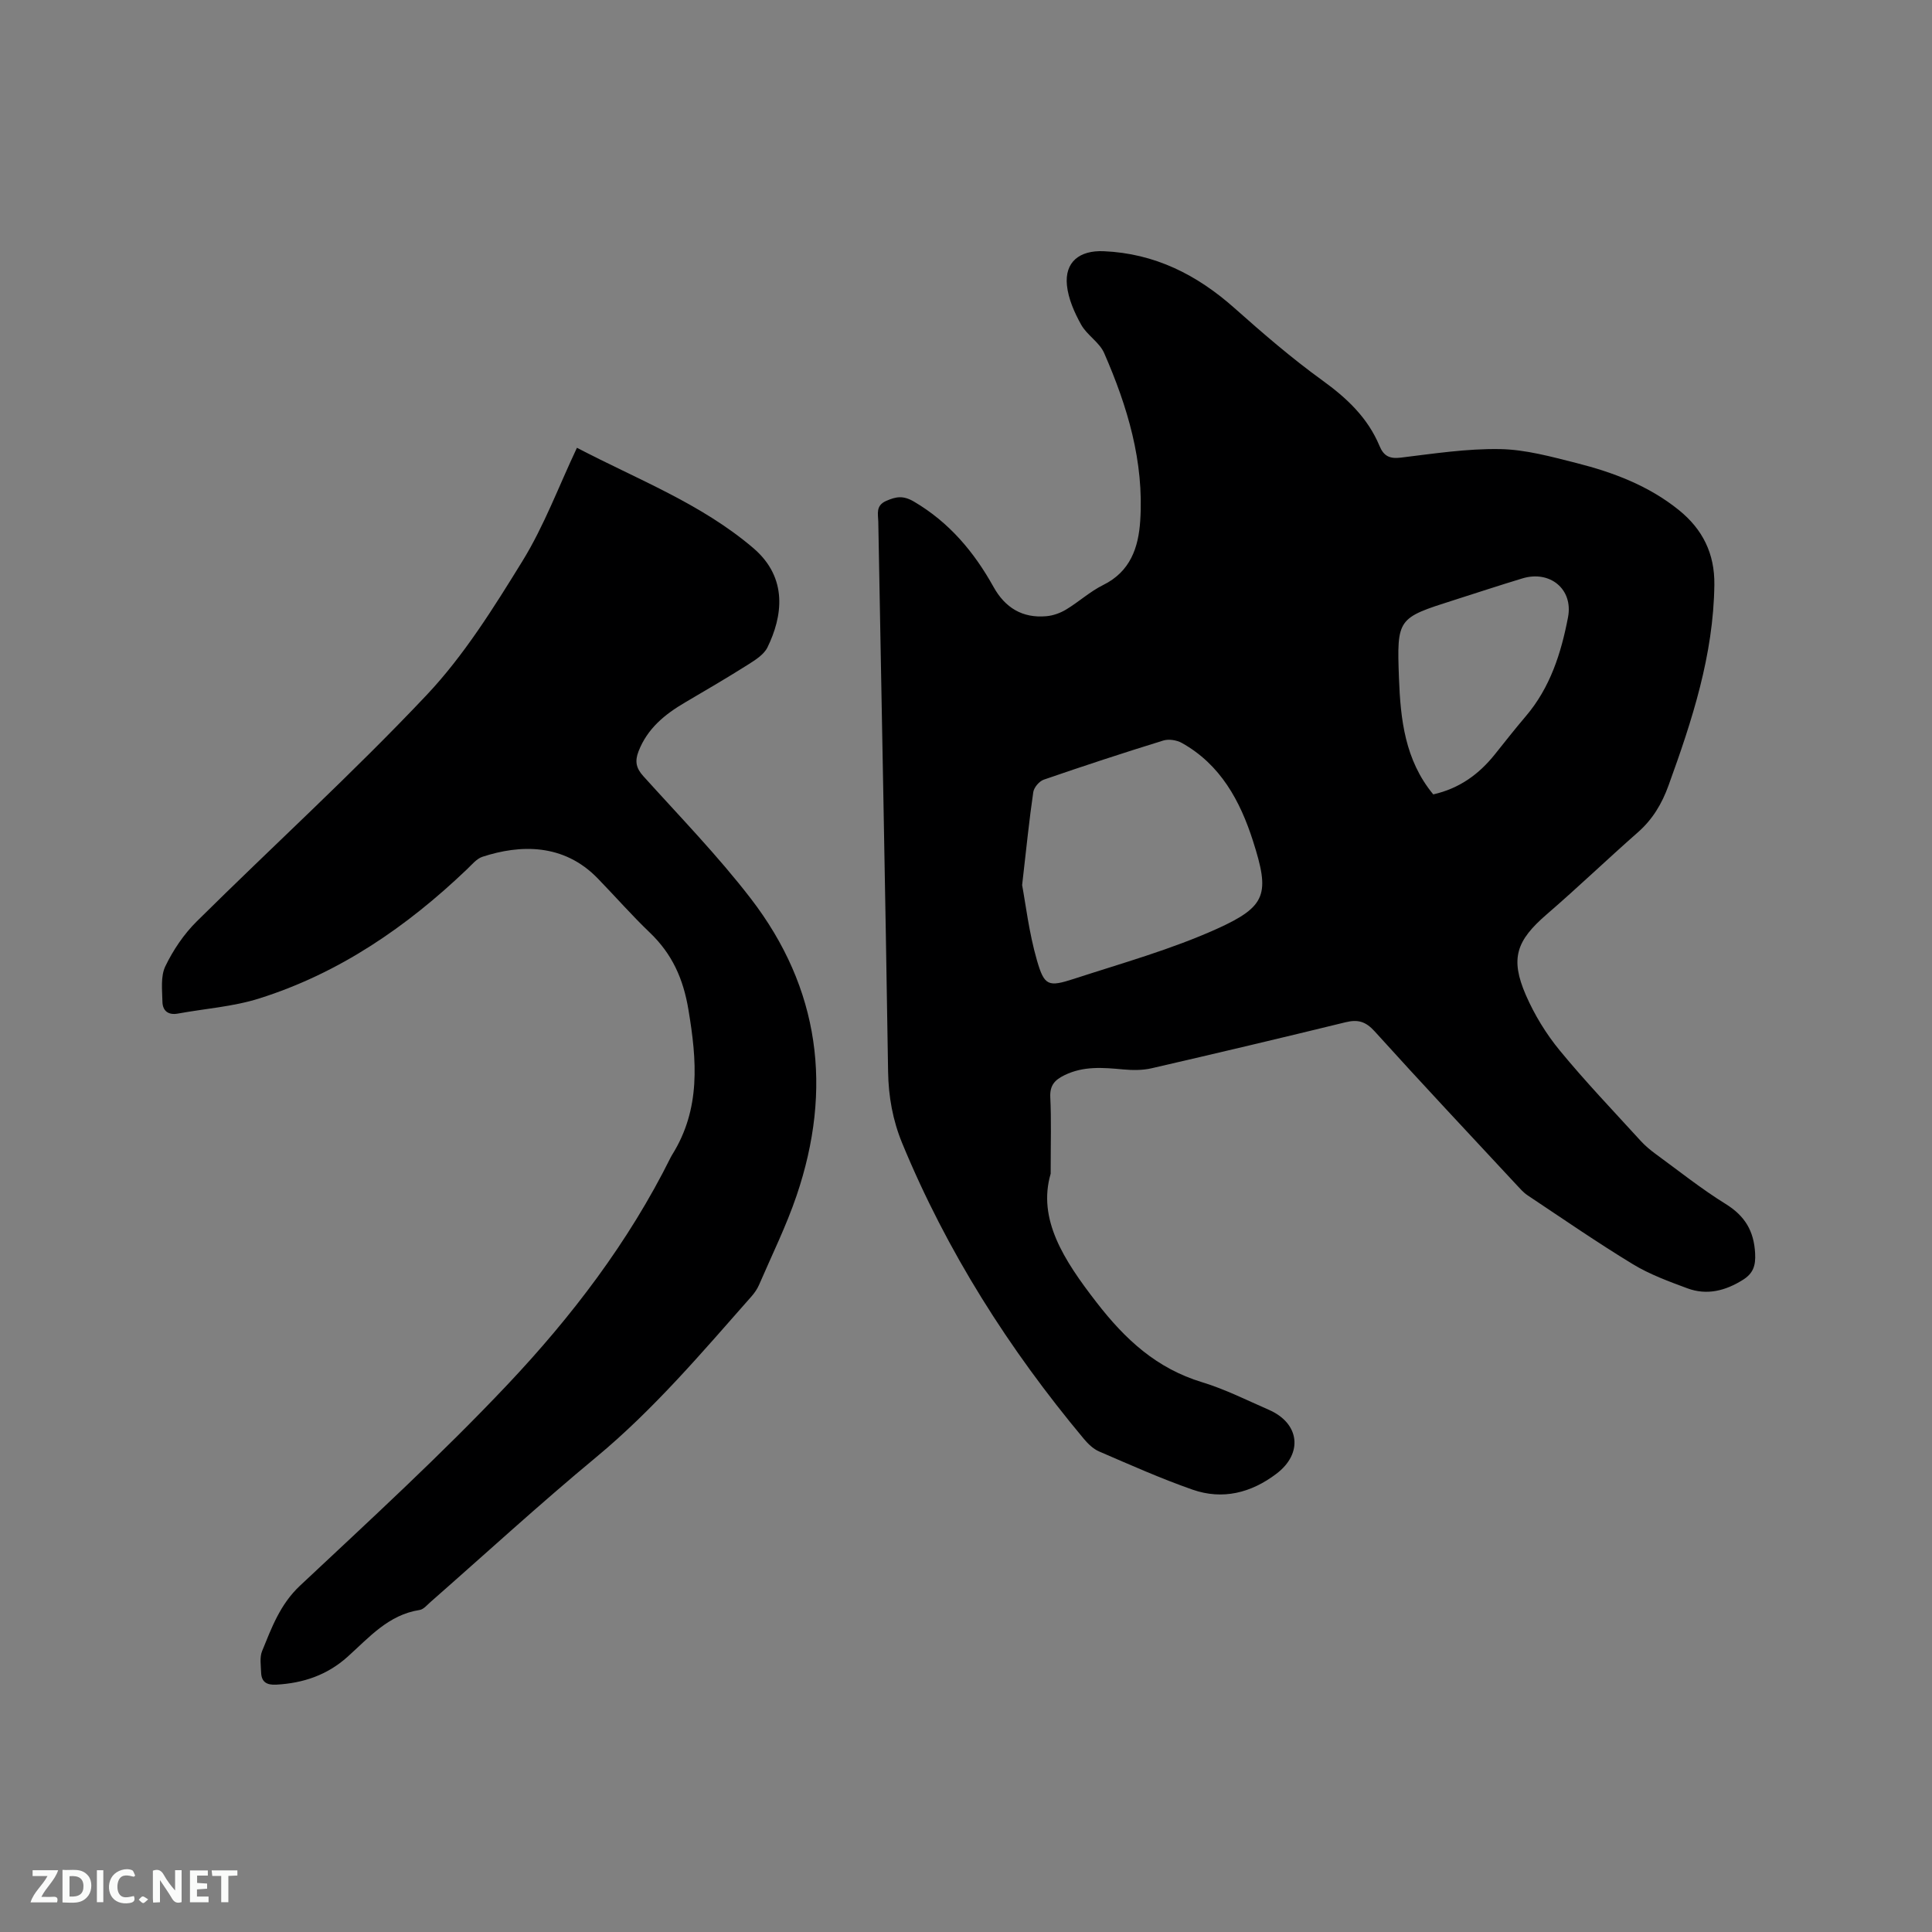 <svg enable-background="new 0 0 400 400" viewBox="0 0 400 400" xmlns="http://www.w3.org/2000/svg"><rect x="0" y="0" width="400" height="400" fill="#808080" stroke="none"/><path d="m217.53 243c-2.75 9.41 2.69 17.85 9.47 26.61 5.99 7.75 12.47 13.71 21.9 16.57 4.74 1.44 9.22 3.71 13.79 5.7 6.41 2.79 7.14 9.04 1.57 13.25-5.24 3.97-11.13 5.46-17.37 3.28-6.57-2.3-12.95-5.15-19.35-7.91-1.2-.52-2.28-1.57-3.14-2.6-15.51-18.57-28.36-38.79-37.61-61.21-1.95-4.74-2.84-9.64-2.92-14.84-.58-37.95-1.35-75.89-2.03-113.84-.03-1.58-.59-3.33 1.63-4.3 2.05-.9 3.51-1.17 5.75.14 7.3 4.29 12.44 10.41 16.47 17.65 2.4 4.32 5.98 6.52 10.94 6.08 1.4-.12 2.88-.65 4.09-1.38 2.63-1.58 4.95-3.73 7.68-5.08 5.63-2.78 7.31-7.75 7.67-13.29.81-12.25-2.64-23.69-7.47-34.74-.97-2.22-3.55-3.7-4.76-5.87-1.39-2.5-2.65-5.34-2.94-8.13-.5-4.85 2.6-7.29 7.6-7.08 10.57.45 19.31 4.86 27.1 11.79 5.85 5.2 11.8 10.34 18.13 14.92 5.11 3.69 9.45 7.76 11.89 13.62.86 2.06 2.06 2.69 4.38 2.41 6.83-.83 13.72-1.89 20.56-1.77 5.3.09 10.64 1.58 15.84 2.89 7.63 1.93 14.96 4.7 21.2 9.74 4.92 3.98 7.42 9.01 7.34 15.45-.18 14.57-4.61 28.11-9.5 41.59-1.36 3.76-3.29 7-6.33 9.67-6.35 5.58-12.46 11.45-18.86 16.97-6.28 5.42-7.64 9.11-4.35 16.7 1.78 4.1 4.2 8.06 7.04 11.51 5.31 6.46 11.12 12.53 16.76 18.72.92 1.01 2 1.9 3.1 2.71 4.79 3.5 9.45 7.22 14.48 10.34 3.99 2.47 5.85 5.58 6.1 10.22.14 2.56-.41 4.17-2.55 5.5-3.61 2.26-7.44 3.24-11.48 1.74-3.85-1.43-7.79-2.87-11.28-4.99-7.42-4.51-14.57-9.45-21.81-14.27-.87-.58-1.58-1.41-2.3-2.18-9.82-10.56-19.69-21.07-29.36-31.77-1.84-2.03-3.45-2.5-5.99-1.88-13.37 3.27-26.76 6.44-40.17 9.53-1.9.44-3.97.42-5.92.24-4.14-.38-8.18-.74-12.14 1.2-2.06 1.01-3.04 2.14-2.93 4.56.23 4.56.08 9.12.08 15.83zm-5.91-59.75c.72 3.82 1.41 9.82 3.06 15.55 1.54 5.35 2.36 5.58 7.69 3.85 9.94-3.24 20.1-6.07 29.59-10.35 10.32-4.67 10.96-7.24 7.46-18.18-2.66-8.31-6.73-15.84-14.75-20.31-1.06-.59-2.69-.84-3.83-.49-8.29 2.56-16.54 5.27-24.74 8.1-.93.32-2.02 1.6-2.17 2.57-.83 5.64-1.4 11.33-2.31 19.26zm85.12-18.78c5.44-1.23 9.46-4.18 12.74-8.27 2.12-2.65 4.21-5.32 6.41-7.9 5.06-5.93 7.33-13.08 8.75-20.49 1.12-5.83-3.74-9.79-9.44-8.06-4.76 1.44-9.48 3-14.22 4.51-11.64 3.71-11.8 3.72-11.34 16.15.32 8.5 1.23 16.96 7.1 24.06z" fill="#000001"/><path d="m119.45 92.71c12.57 6.57 25.73 11.56 36.52 20.77 7.29 6.23 6 14.24 2.93 20.54-.72 1.49-2.49 2.6-3.98 3.55-4.29 2.71-8.68 5.28-13.06 7.85-4.2 2.46-7.82 5.39-9.66 10.14-.78 2.02-.53 3.45.98 5.12 7.52 8.34 15.38 16.43 22.22 25.3 14.37 18.64 17.03 39.48 9.51 61.6-2.14 6.29-5.11 12.3-7.75 18.42-.37.86-.93 1.67-1.55 2.38-10.24 11.6-20.22 23.4-32.22 33.35-11.67 9.67-22.85 19.94-34.25 29.94-.71.62-1.45 1.54-2.27 1.66-6.45.99-10.46 5.7-14.9 9.68-4.24 3.81-9.19 5.47-14.77 5.78-2 .11-3.08-.56-3.14-2.55-.05-1.47-.32-3.11.2-4.39 1.98-4.85 3.73-9.68 7.84-13.54 14.53-13.63 29.25-27.12 42.92-41.59 13.32-14.1 25.13-29.56 33.84-47.1.09-.19.2-.37.31-.55 5.93-9.49 5.12-19.54 3.36-30.04-1.07-6.41-3.37-11.52-7.98-15.93-3.75-3.59-7.18-7.51-10.8-11.24-7.07-7.29-16.09-7.02-23.87-4.47-1.21.4-2.18 1.62-3.17 2.56-12.49 11.93-26.48 21.55-43.07 26.78-5.39 1.7-11.2 2.09-16.8 3.12-2.02.37-3.17-.58-3.21-2.44-.05-2.47-.4-5.27.6-7.35 1.62-3.36 3.83-6.64 6.48-9.27 15.82-15.67 32.32-30.68 47.59-46.86 7.76-8.22 13.92-18.12 19.9-27.82 4.46-7.25 7.46-15.38 11.25-23.4z" fill="#000001"/><g fill="#fafbfa"><path d="m37.59 393.81c-.92.31-1.52.05-2-.78-.7-1.2-1.52-2.34-2.47-3.78v4.59c-.55.03-.95.05-1.41.07-.03-.37-.06-.64-.06-.91 0-1.91 0-3.81 0-5.7 1.13-.41 1.77-.03 2.29.91.62 1.11 1.38 2.14 2.31 3.19v-4.2h1.35v6.61z"/><path d="m12.94 393.88v-6.75c1.9.19 3.93-.54 5.37 1.29.8 1.01.78 2.88.03 3.97-1.37 1.97-3.4 1.51-5.4 1.49m1.45-1.22c2.04.12 2.92-.58 2.89-2.21-.03-1.51-.98-2.19-2.89-2z"/><path d="m11.81 393.87h-5.49c.68-2.18 2.47-3.48 3.51-5.45h-3.08v-1.21h5.29c-.71 2.13-2.44 3.48-3.47 5.51.86 0 1.63.04 2.39-.01.79-.05 1.14.21.85 1.16"/><path d="m39.33 393.86v-6.61h3.7v1.07h-2.22v1.52c.68.04 1.34.09 2.07.13v1.07c-.72.05-1.38.09-2.1.14v1.48h2.4v1.19h-3.85z"/><path d="m27.71 388.56c-1.15-.3-2.46-.61-3.1.64-.37.73-.41 1.93-.06 2.67.63 1.35 1.99.93 3.17.68.35.94-.01 1.32-.93 1.46-1.62.25-3.05-.27-3.76-1.48-.73-1.24-.6-3.03.31-4.17.88-1.11 2.71-1.7 4-1.16.32.13.44.74.65 1.12-.1.08-.19.16-.28.24"/><path d="m49.15 387.24v1.07c-.59.02-1.17.05-1.87.08v5.44h-1.48v-5.44h-1.85c-.05-.4-.08-.73-.13-1.15z"/><path d="m20.06 387.21h1.33v6.62h-1.33z"/><path d="m30.68 393.25c-.49.38-.8.79-1.05.76-.32-.05-.6-.45-.9-.7.26-.24.51-.64.8-.67.29-.04.62.3 1.15.61"/></g></svg>